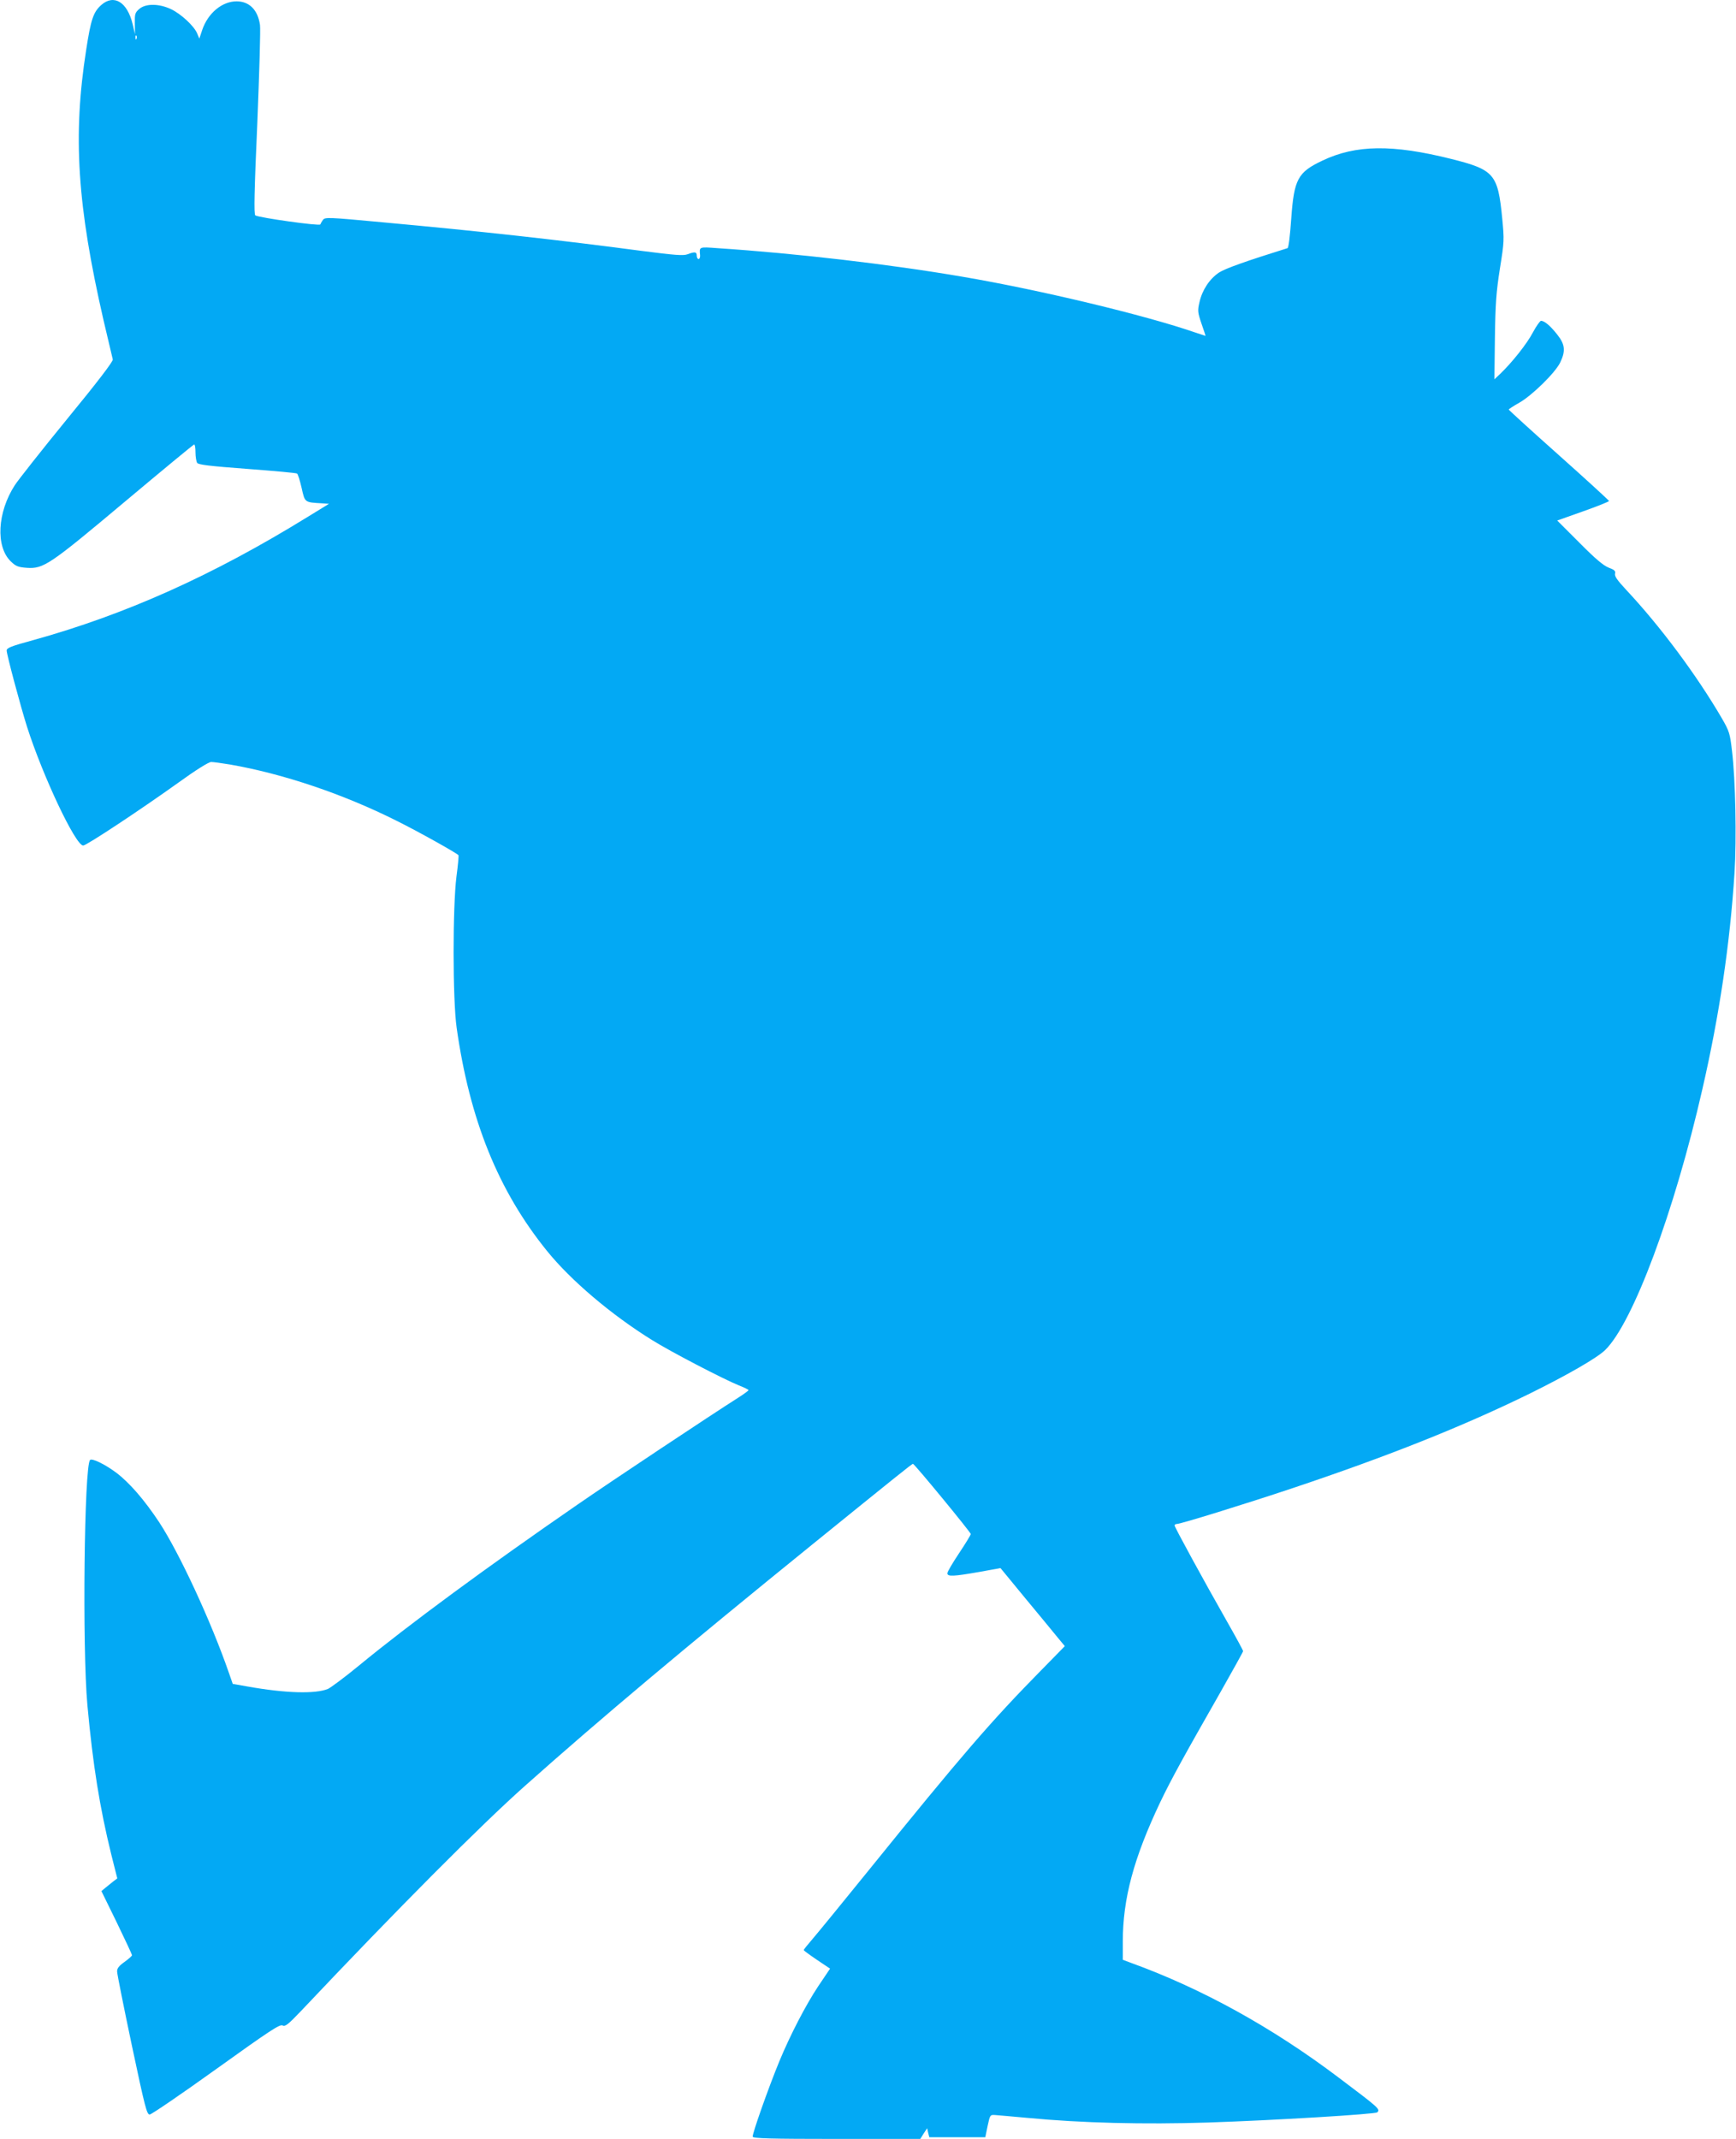 <?xml version="1.0" standalone="no"?>
<!DOCTYPE svg PUBLIC "-//W3C//DTD SVG 20010904//EN"
 "http://www.w3.org/TR/2001/REC-SVG-20010904/DTD/svg10.dtd">
<svg version="1.0" xmlns="http://www.w3.org/2000/svg"
 width="1039pt" height="1280pt" viewBox="0 0 1039 1280"
 preserveAspectRatio="xMidYMid meet">
<g transform="translate(0,1280) scale(0.1,-0.1)"
fill="#03a9f4" stroke="none">
<path d="M606 12770 c-47 -42 -62 -85 -90 -267 -81 -516 -54 -933 104 -1621
28 -119 53 -224 55 -233 4 -10 -93 -137 -272 -355 -152 -186 -293 -365 -314
-397 -105 -162 -116 -367 -25 -456 31 -30 44 -35 96 -39 101 -7 136 17 590
398 223 187 408 340 412 340 5 0 8 -21 8 -47 0 -27 5 -55 10 -63 7 -11 72 -19
299 -36 159 -12 294 -24 299 -28 5 -3 17 -41 27 -85 20 -89 17 -87 122 -93
l42 -3 -132 -81 c-565 -348 -1084 -581 -1639 -735 -132 -36 -158 -46 -158 -62
0 -24 83 -334 122 -457 94 -294 290 -710 336 -710 19 0 337 210 569 376 105
76 182 124 197 124 13 0 63 -7 112 -15 317 -55 677 -176 998 -337 133 -66 363
-195 370 -206 2 -4 -3 -61 -12 -127 -23 -181 -23 -737 1 -905 78 -552 249
-975 540 -1335 142 -176 384 -382 629 -534 110 -69 425 -233 521 -272 31 -12
57 -25 57 -28 0 -3 -28 -24 -63 -46 -165 -105 -757 -498 -962 -640 -538 -371
-1006 -715 -1305 -961 -85 -70 -170 -133 -187 -141 -76 -31 -254 -26 -479 14
l-91 16 -23 66 c-107 309 -296 716 -417 901 -88 133 -177 236 -256 296 -68 51
-146 89 -158 77 -35 -37 -47 -1125 -16 -1466 33 -361 74 -614 143 -895 l36
-143 -24 -18 c-13 -10 -34 -27 -47 -38 l-24 -20 92 -188 c50 -103 91 -191 91
-196 0 -4 -20 -22 -45 -40 -34 -24 -45 -39 -44 -58 0 -14 40 -213 88 -441 79
-373 90 -415 107 -414 10 0 189 122 398 272 318 228 381 270 397 261 16 -8 32
4 112 88 582 616 1075 1111 1337 1344 458 408 965 833 1720 1445 500 405 598
484 604 484 9 0 346 -410 346 -420 0 -6 -32 -58 -70 -115 -38 -57 -70 -111
-70 -120 0 -21 37 -19 191 8 l127 23 148 -180 c82 -99 169 -204 193 -234 l44
-53 -144 -147 c-296 -301 -470 -502 -1036 -1202 -149 -184 -296 -364 -327
-400 -31 -36 -56 -67 -56 -70 1 -3 36 -29 79 -58 l79 -53 -72 -107 c-73 -110
-166 -289 -231 -446 -66 -160 -165 -441 -160 -453 3 -10 111 -13 504 -13 l499
0 20 32 21 32 6 -27 7 -27 168 0 167 0 14 68 c14 65 15 67 44 65 17 -1 104 -9
193 -17 324 -31 700 -40 1078 -28 398 13 1005 50 1017 61 19 19 12 25 -231
208 -397 300 -819 533 -1244 687 l-48 18 0 108 c0 257 65 500 224 835 65 136
141 274 363 663 73 129 133 237 133 241 0 5 -43 84 -96 177 -141 248 -314 565
-314 575 0 5 6 9 13 9 23 0 405 118 692 214 574 192 1020 370 1420 566 227
112 404 214 452 261 166 162 415 829 582 1562 102 444 165 870 192 1292 13
205 6 560 -15 732 -12 104 -16 117 -61 195 -150 257 -366 548 -573 769 -52 56
-70 81 -66 96 4 16 -3 23 -38 36 -31 12 -80 53 -175 149 l-133 133 155 55 c85
30 155 58 155 62 0 3 -135 127 -300 274 -165 147 -300 270 -300 273 0 3 29 22
63 41 76 43 215 179 245 241 33 69 29 108 -18 167 -41 52 -76 82 -97 82 -6 0
-28 -31 -49 -70 -35 -67 -124 -179 -196 -248 l-34 -32 3 247 c3 208 8 275 30
416 26 161 26 172 14 298 -26 268 -47 293 -306 358 -352 88 -570 85 -770 -10
-148 -70 -170 -111 -187 -348 -7 -103 -16 -174 -22 -176 -253 -79 -373 -122
-410 -146 -57 -38 -101 -105 -117 -177 -12 -51 -11 -61 12 -129 14 -40 25 -73
24 -73 -1 0 -28 9 -61 20 -297 103 -929 255 -1394 334 -437 75 -998 140 -1467
171 -110 8 -108 9 -103 -42 1 -13 -3 -23 -9 -23 -6 0 -11 9 -11 20 0 23 -11
25 -56 8 -26 -9 -75 -5 -270 20 -497 66 -966 118 -1558 172 -321 30 -341 31
-353 14 -7 -9 -14 -22 -16 -27 -3 -11 -366 40 -389 54 -9 6 -6 147 12 552 12
299 20 564 16 588 -13 90 -64 141 -140 141 -87 0 -172 -71 -206 -172 l-17 -51
-13 31 c-19 45 -96 116 -156 145 -72 34 -152 35 -191 1 -25 -22 -27 -30 -26
-87 l1 -64 -14 60 c-32 133 -112 182 -188 115z m211 -202 c-3 -8 -6 -5 -6 6
-1 11 2 17 5 13 3 -3 4 -12 1 -19z"/>
</g>
</svg>
